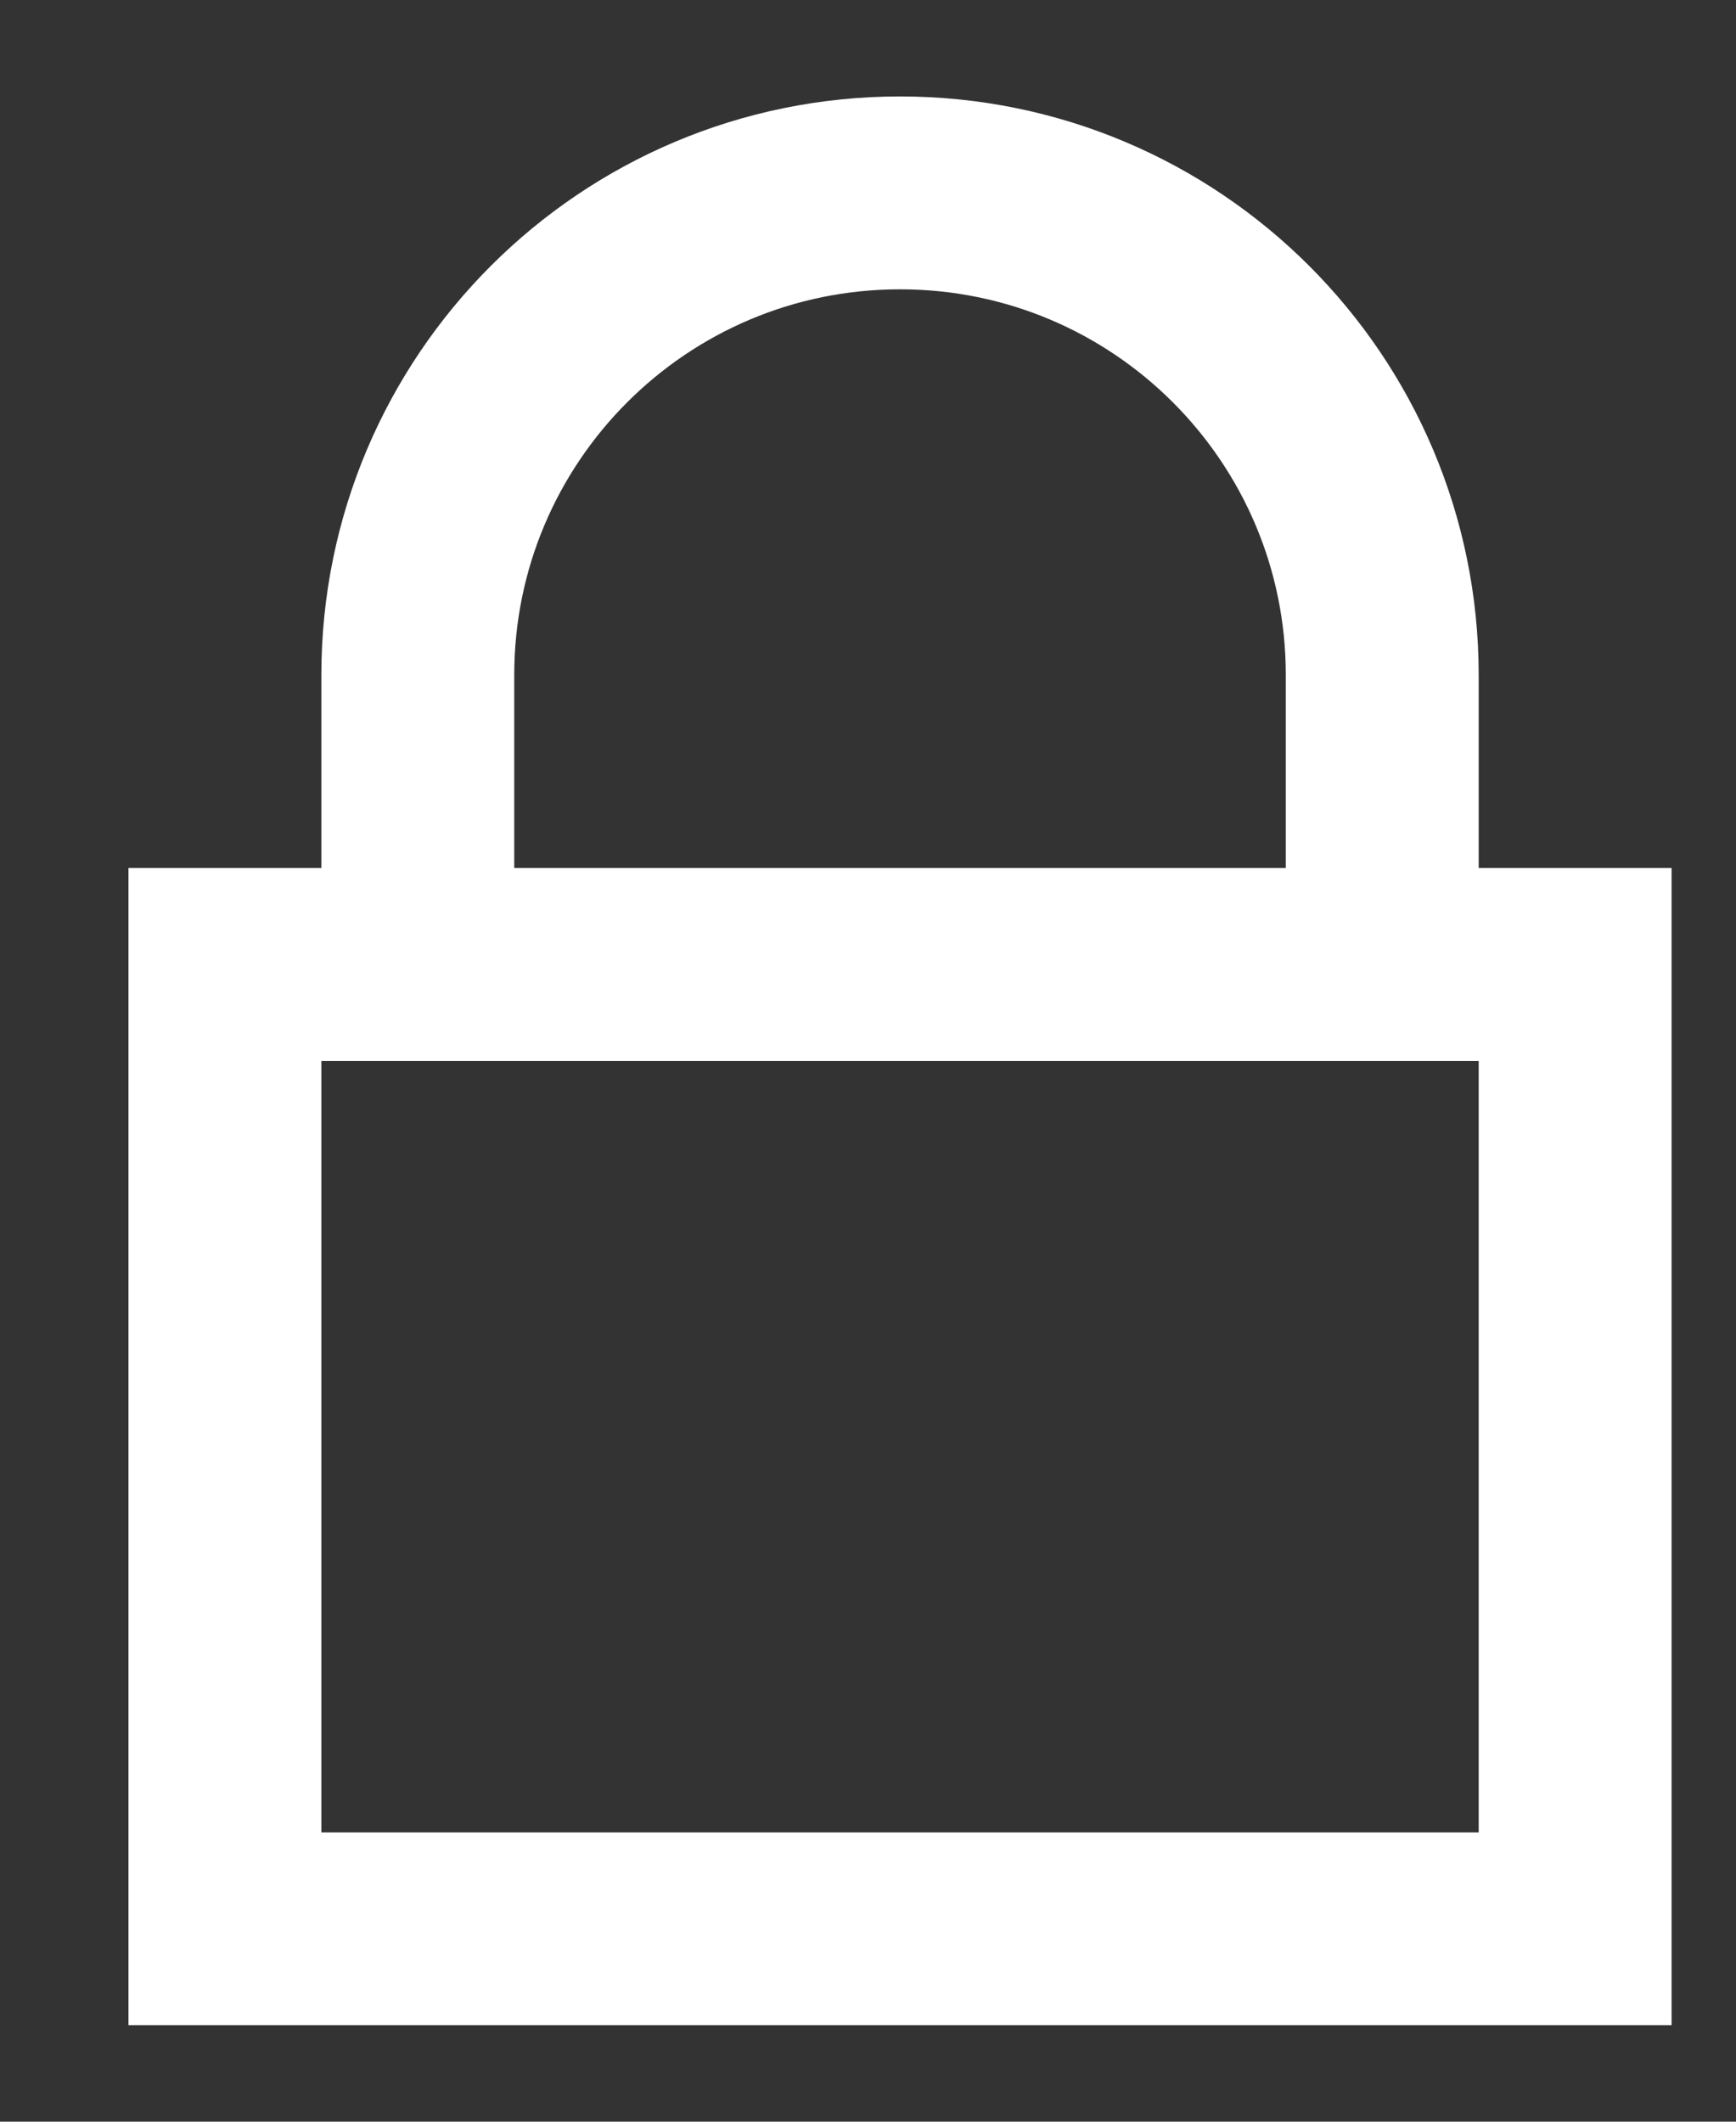 <svg width="9" height="11" viewBox="0 0 9 11" fill="none" xmlns="http://www.w3.org/2000/svg">
<rect x="0" y="0" width="9" height="11" fill="#333333" stroke="none"/>
<rect x="1.166" y="5" width="7" height="5" stroke="white"/>
<path d="M2.166 3.5C2.166 2.119 3.285 1 4.666 1C6.047 1 7.166 2.119 7.166 3.5V5H2.166V3.5Z" stroke="white"/>
</svg>
